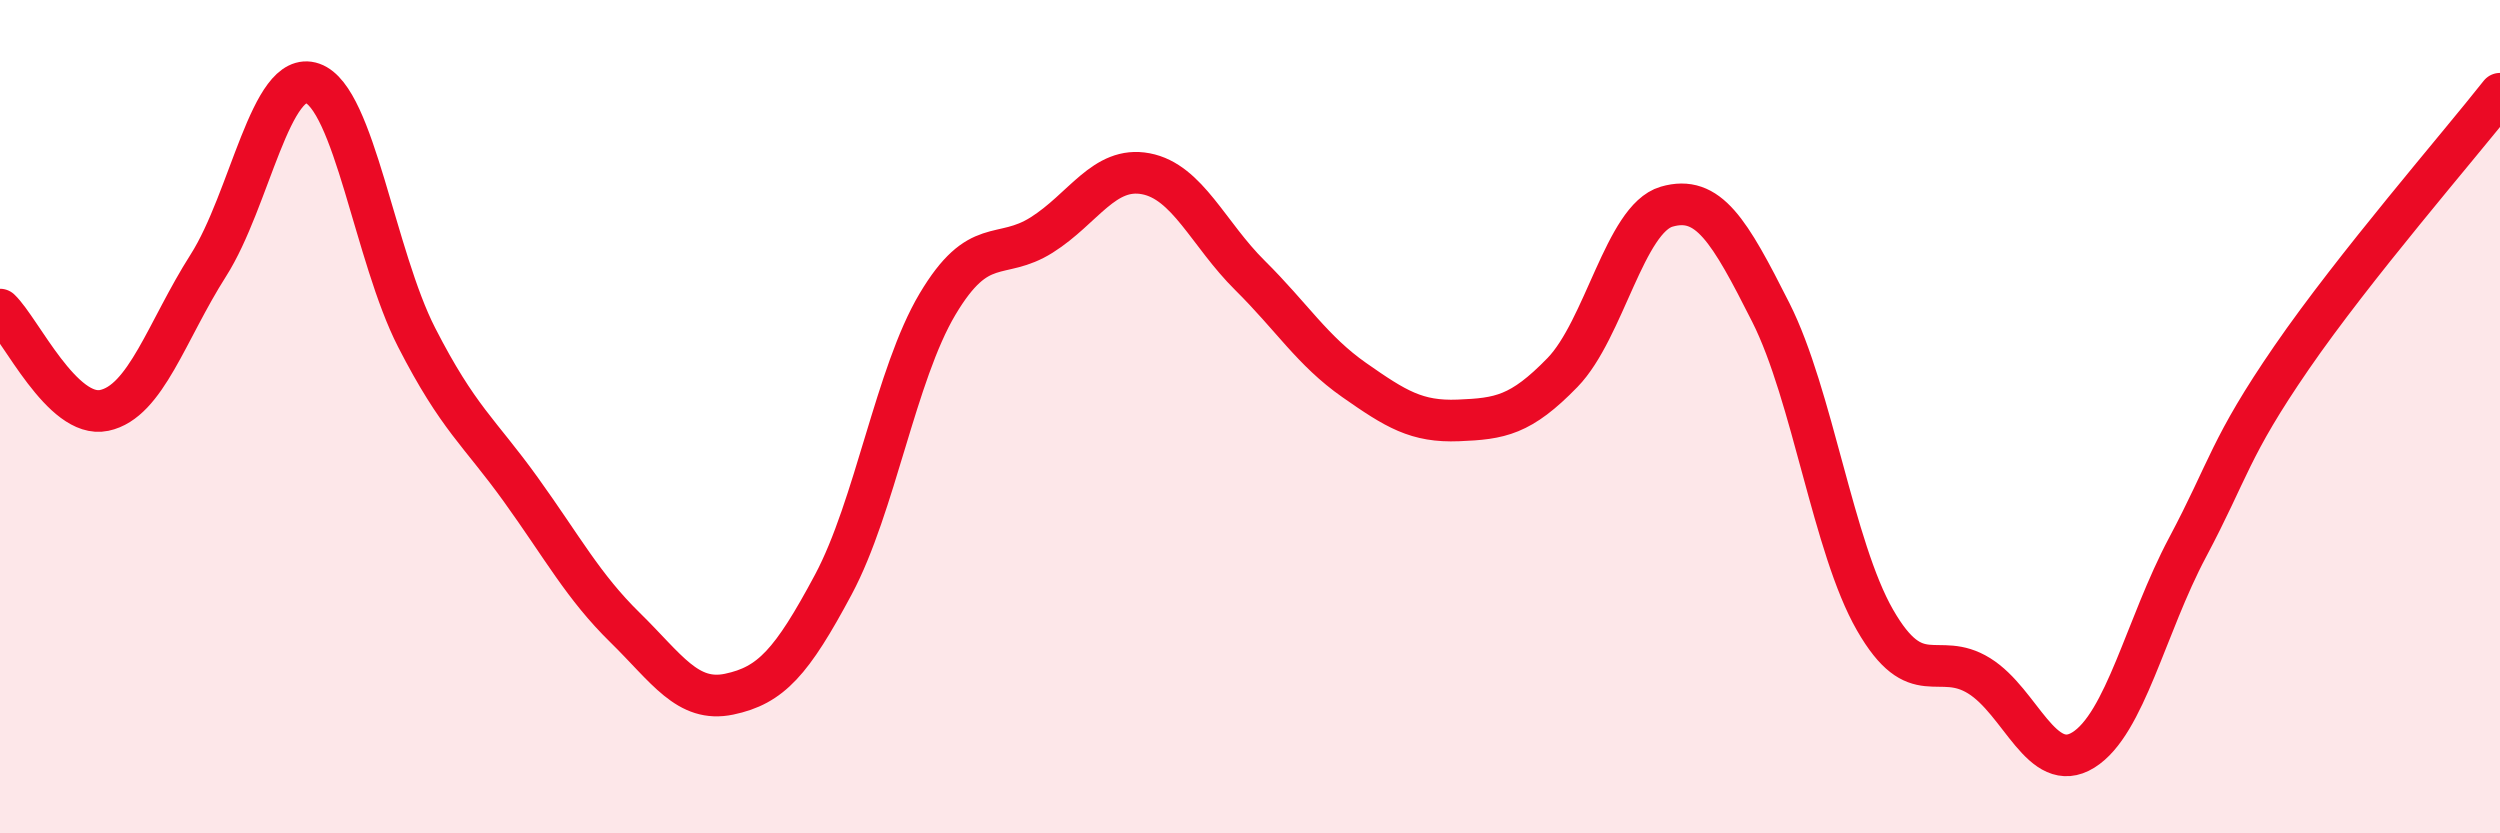 
    <svg width="60" height="20" viewBox="0 0 60 20" xmlns="http://www.w3.org/2000/svg">
      <path
        d="M 0,7.43 C 0.5,7.91 1.5,10.06 2.5,9.85 C 3.5,9.64 4,7.94 5,6.37 C 6,4.8 6.5,1.65 7.5,2 C 8.5,2.35 9,6.15 10,8.1 C 11,10.05 11.5,10.36 12.5,11.75 C 13.5,13.14 14,14.08 15,15.06 C 16,16.04 16.5,16.87 17.5,16.66 C 18.5,16.45 19,15.9 20,14.03 C 21,12.16 21.5,8.98 22.5,7.3 C 23.5,5.62 24,6.27 25,5.64 C 26,5.01 26.5,3.98 27.5,4.17 C 28.5,4.36 29,5.62 30,6.61 C 31,7.6 31.5,8.42 32.5,9.12 C 33.5,9.82 34,10.13 35,10.09 C 36,10.05 36.5,9.97 37.5,8.94 C 38.5,7.91 39,5.25 40,4.96 C 41,4.67 41.5,5.52 42.5,7.5 C 43.5,9.48 44,13.14 45,14.88 C 46,16.62 46.5,15.6 47.5,16.22 C 48.5,16.84 49,18.62 50,18 C 51,17.38 51.5,15.02 52.5,13.14 C 53.5,11.26 53.5,10.76 55,8.58 C 56.5,6.4 59,3.52 60,2.25L60 20L0 20Z"
        fill="#EB0A25"
        opacity="0.1"
        stroke-linecap="round"
        stroke-linejoin="round"
      />
      <path
        d="M 0,7.43 C 0.5,7.91 1.5,10.06 2.5,9.85 C 3.5,9.64 4,7.94 5,6.37 C 6,4.8 6.5,1.65 7.5,2 C 8.5,2.35 9,6.15 10,8.1 C 11,10.05 11.5,10.36 12.5,11.75 C 13.5,13.14 14,14.08 15,15.06 C 16,16.04 16.5,16.87 17.5,16.66 C 18.5,16.45 19,15.9 20,14.03 C 21,12.16 21.5,8.98 22.5,7.3 C 23.5,5.62 24,6.27 25,5.64 C 26,5.01 26.5,3.98 27.5,4.17 C 28.5,4.36 29,5.62 30,6.61 C 31,7.6 31.5,8.42 32.5,9.12 C 33.5,9.82 34,10.13 35,10.09 C 36,10.05 36.5,9.97 37.5,8.94 C 38.5,7.91 39,5.25 40,4.96 C 41,4.67 41.5,5.52 42.5,7.5 C 43.5,9.48 44,13.14 45,14.88 C 46,16.62 46.5,15.6 47.5,16.22 C 48.5,16.84 49,18.62 50,18 C 51,17.38 51.5,15.02 52.5,13.14 C 53.5,11.26 53.5,10.76 55,8.58 C 56.5,6.4 59,3.52 60,2.25"
        stroke="#EB0A25"
        stroke-width="1"
        fill="none"
        stroke-linecap="round"
        stroke-linejoin="round"
      />
    </svg>
  
